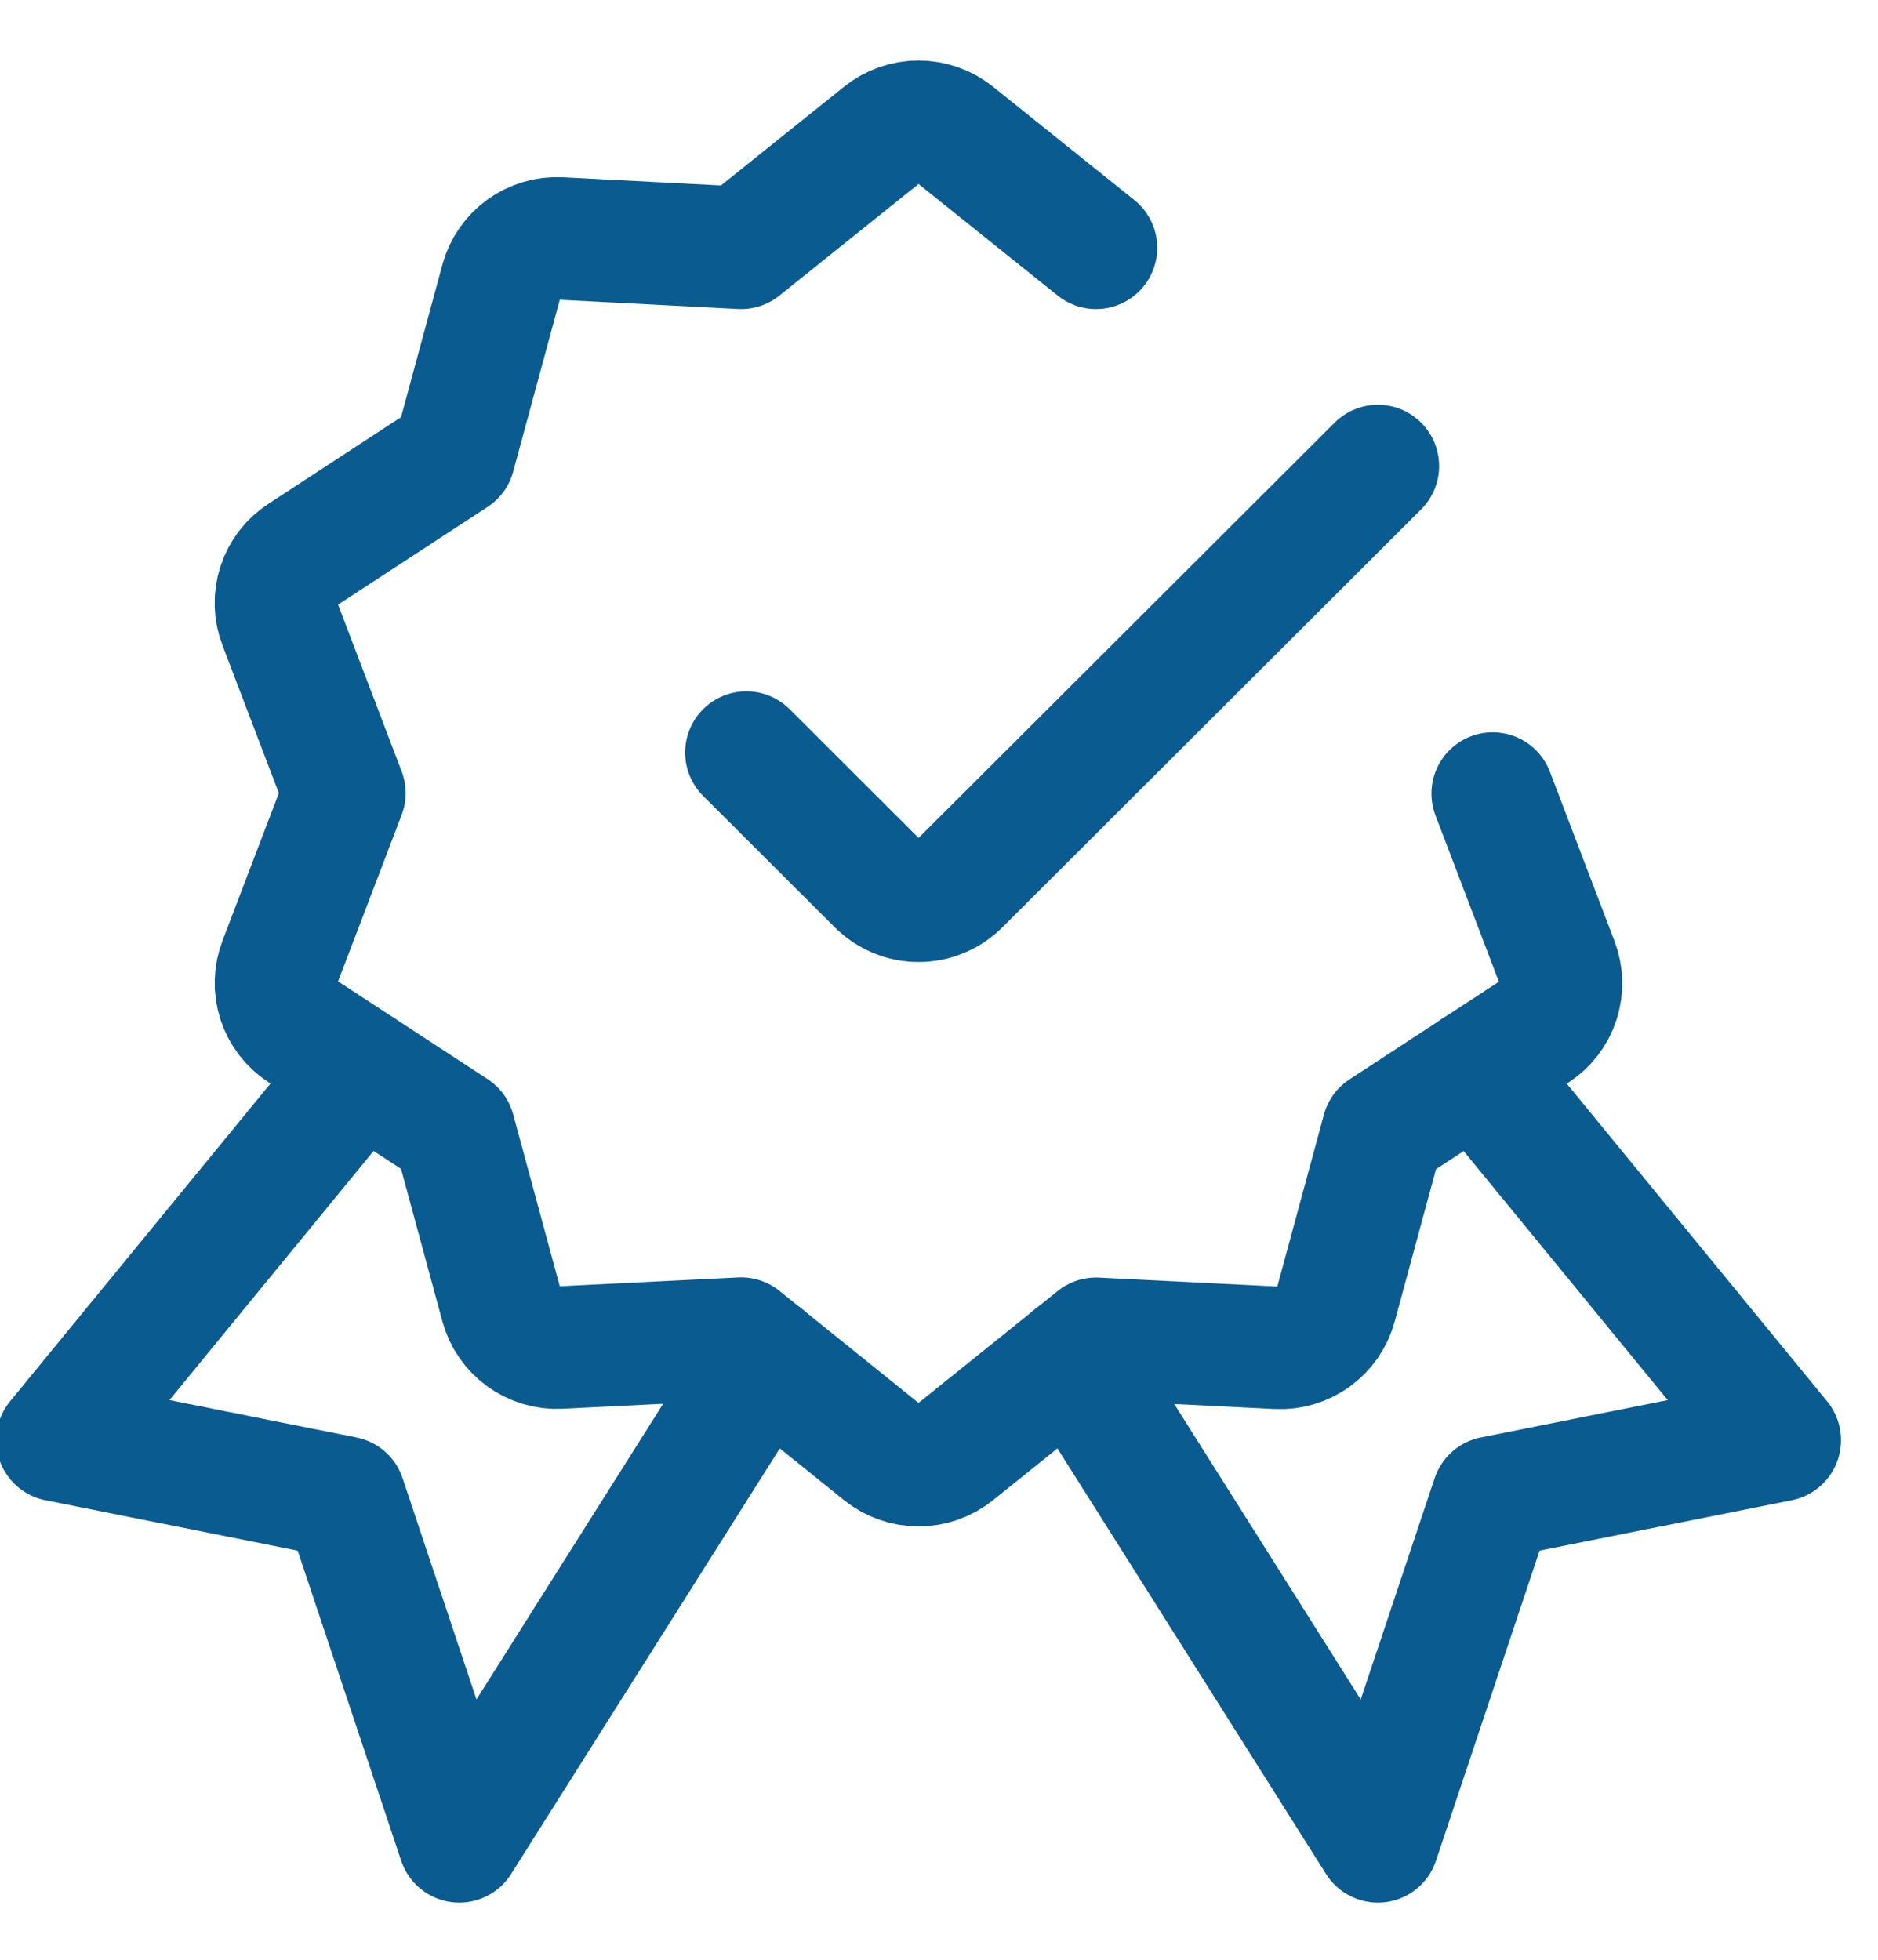 <svg width="23" height="24" viewBox="0 0 23 24" fill="none" xmlns="http://www.w3.org/2000/svg">
<path d="M16.875 5.707L11.747 10.825C11.682 10.89 11.604 10.942 11.519 10.977C11.434 11.013 11.342 11.031 11.25 11.031C11.158 11.031 11.066 11.013 10.981 10.977C10.896 10.942 10.818 10.89 10.753 10.825L9.141 9.216" stroke="#0A5B90" stroke-width="1.5" stroke-linecap="round" stroke-linejoin="round"/>
<path d="M4.422 13.099L0.703 17.637L4.219 18.339L5.625 22.55L9.366 16.625" stroke="#0A5B90" stroke-width="1.5" stroke-linecap="round" stroke-linejoin="round"/>
<path d="M18.078 13.099L21.797 17.637L18.282 18.339L16.875 22.55L13.135 16.625" stroke="#0A5B90" stroke-width="1.5" stroke-linecap="round" stroke-linejoin="round"/>
<path d="M18.281 9.718L19.072 11.792C19.129 11.941 19.133 12.106 19.084 12.258C19.035 12.411 18.934 12.541 18.8 12.629L16.938 13.846L16.357 15.989C16.315 16.143 16.221 16.279 16.091 16.373C15.962 16.467 15.804 16.514 15.644 16.506L13.423 16.395L11.691 17.788C11.566 17.888 11.41 17.943 11.249 17.943C11.089 17.943 10.933 17.888 10.808 17.788L9.076 16.393L6.855 16.503C6.695 16.511 6.537 16.464 6.407 16.37C6.278 16.276 6.184 16.14 6.142 15.986L5.561 13.843L3.699 12.626C3.564 12.539 3.463 12.407 3.413 12.253C3.364 12.1 3.369 11.934 3.427 11.784L4.218 9.713L3.427 7.639C3.368 7.489 3.363 7.323 3.413 7.169C3.462 7.016 3.563 6.884 3.699 6.797L5.561 5.58L6.142 3.437C6.184 3.283 6.278 3.147 6.407 3.053C6.537 2.959 6.695 2.912 6.855 2.92L9.076 3.035L10.808 1.646C10.933 1.546 11.089 1.491 11.249 1.491C11.41 1.491 11.566 1.546 11.691 1.646L13.423 3.035" stroke="#0A5B90" stroke-width="1.5" stroke-linecap="round" stroke-linejoin="round"/>
</svg>
